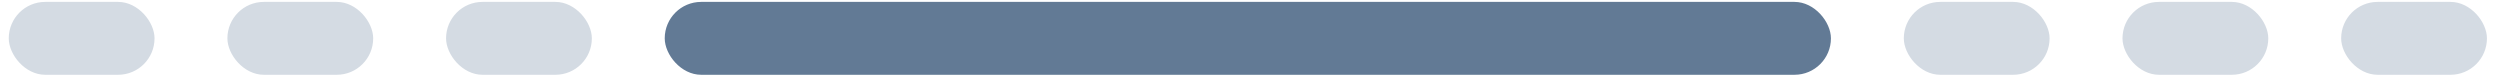<svg xmlns="http://www.w3.org/2000/svg" width="183" height="6" viewBox="0 0 183 6" fill="none"><rect x="0.641" y="0.139" width="10.671" height="5.335" rx="2.668" fill="#D4DBE3"></rect><rect x="16.646" y="0.139" width="10.671" height="5.335" rx="2.668" fill="#D4DBE3"></rect><rect x="32.652" y="0.139" width="10.671" height="5.335" rx="2.668" fill="#D4DBE3"></rect><rect x="48.658" y="0.139" width="85.366" height="5.335" rx="2.668" fill="#627A95"></rect><rect x="139.359" y="0.139" width="10.671" height="5.335" rx="2.668" fill="#D4DBE3"></rect><rect x="155.367" y="0.139" width="10.671" height="5.335" rx="2.668" fill="#D4DBE3"></rect><rect x="171.373" y="0.139" width="10.671" height="5.335" rx="2.668" fill="#D4DBE3"></rect></svg>